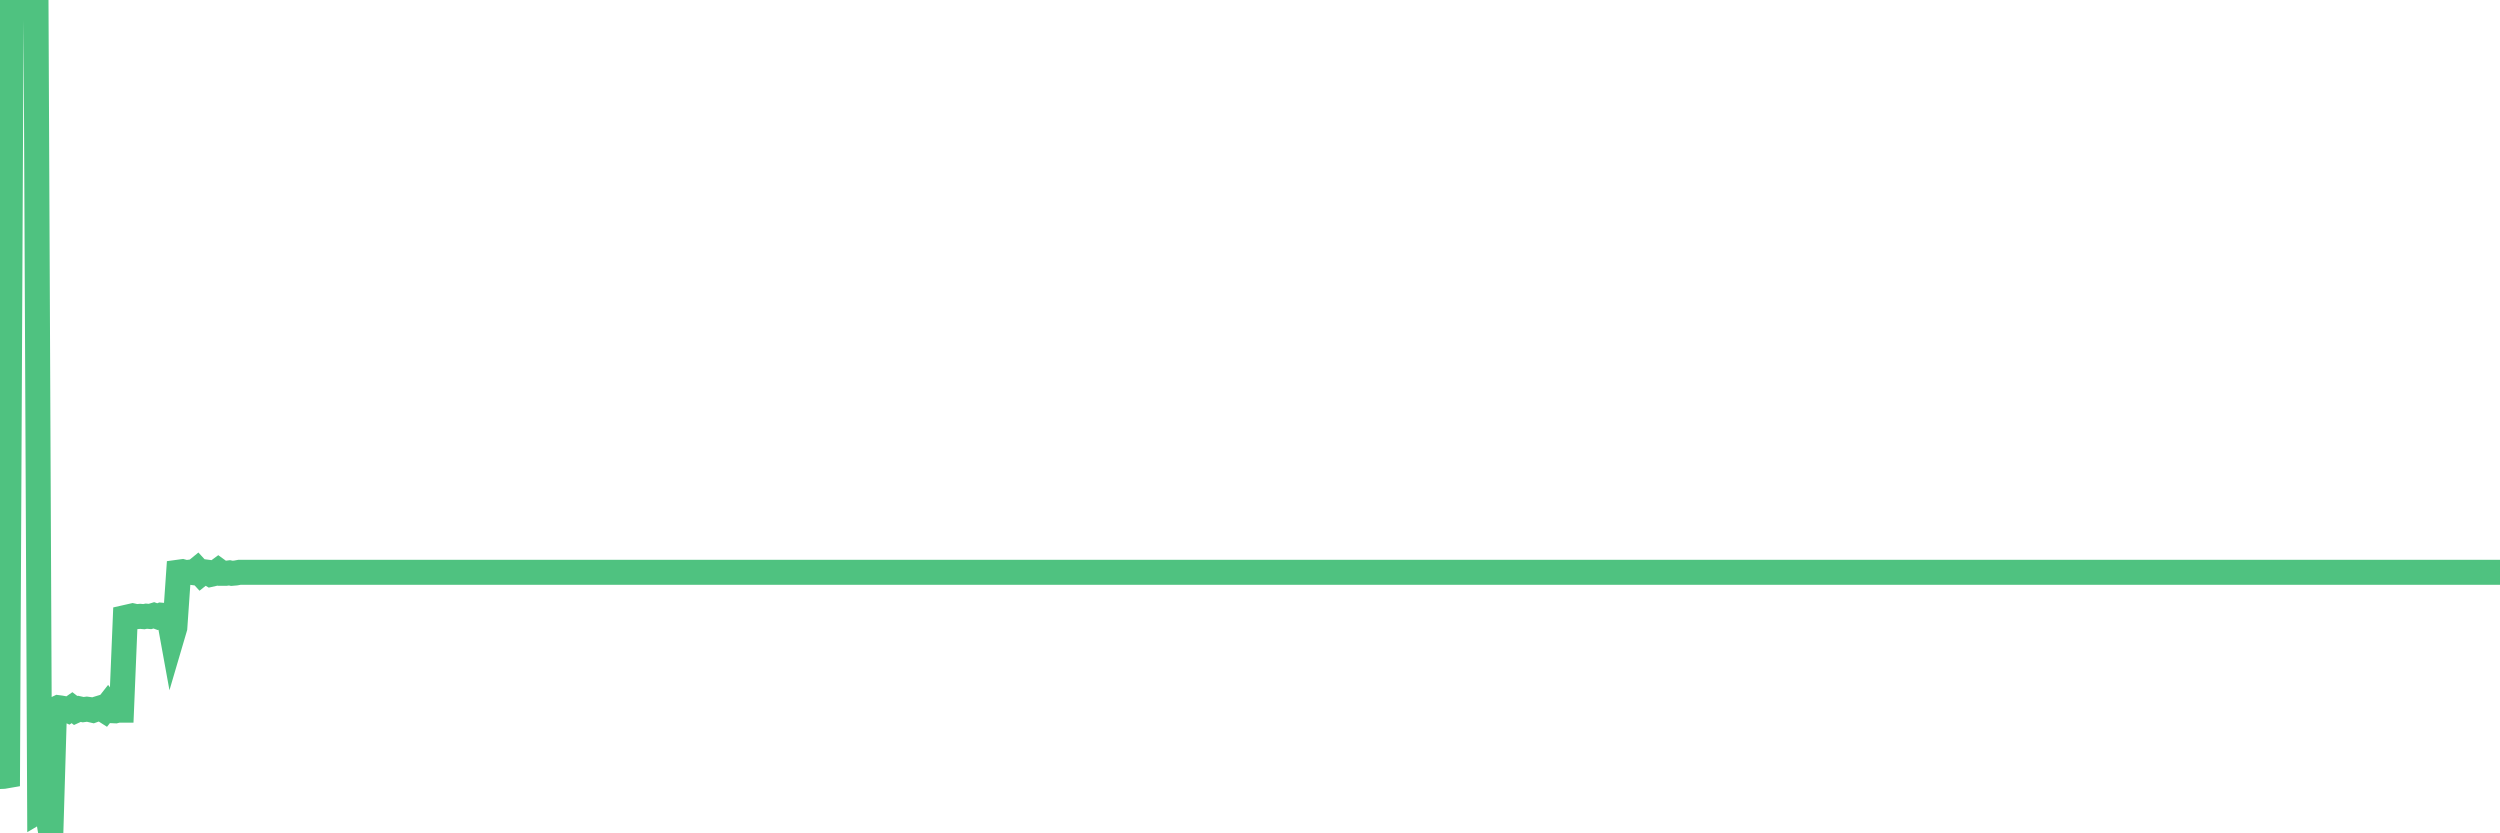 <?xml version="1.0"?><svg width="150px" height="50px" xmlns="http://www.w3.org/2000/svg" xmlns:xlink="http://www.w3.org/1999/xlink"> <polyline fill="none" stroke="#4fc280" stroke-width="1.5px" stroke-linecap="round" stroke-miterlimit="5" points="0.00,46.59 0.22,46.58 0.45,46.54 0.67,0.11 0.89,0.00 1.12,0.11 1.34,0.21 1.56,0.15 1.79,0.18 1.93,0.13 2.16,0.12 2.38,48.62 2.60,48.49 2.83,48.69 3.05,50.00 3.27,42.57 3.50,42.46 3.65,42.48 3.87,42.52 4.09,42.62 4.32,42.46 4.54,42.63 4.76,42.53 4.99,42.58 5.21,42.55 5.36,42.57 5.58,42.62 5.80,42.54 6.03,42.47 6.25,42.61 6.47,42.33 6.70,42.64 6.92,42.65 7.07,42.61 7.29,42.61 7.52,37.05 7.74,37.00 7.96,36.95 8.19,37.00 8.41,36.98 8.63,37.00 8.78,36.97 9.00,36.99 9.23,36.92 9.45,37.00 9.67,36.91 9.90,36.93 10.12,36.96 10.34,38.17 10.49,37.66 10.72,34.33 10.94,34.30 11.16,34.36 11.38,34.33 11.61,34.36 11.83,34.18 12.05,34.42 12.20,34.30 12.43,34.33 12.65,34.46 12.87,34.41 13.10,34.24 13.32,34.40 13.54,34.40 13.77,34.37 13.91,34.40 14.14,34.38 14.36,34.34 14.58,34.34 14.81,34.34 15.03,34.34 15.25,34.34 15.48,34.34 15.63,34.34 15.85,34.34 16.07,34.34 16.30,34.34 16.52,34.34 16.74,34.34 16.97,34.34 17.19,34.34 17.41,34.34 17.56,34.34 17.78,34.34 18.01,34.34 18.23,34.34 18.45,34.34 18.68,34.34 18.90,34.34 19.12,34.34 19.27,34.34 19.50,34.34 19.72,34.34 19.94,34.34 20.17,34.34 20.39,34.34 20.61,34.34 20.84,34.34 20.98,34.34 21.21,34.34 21.43,34.34 21.65,34.34 21.88,34.34 22.10,34.34 22.32,34.34 22.55,34.34 22.70,34.34 22.92,34.34 23.14,34.34 23.37,34.34 23.59,34.34 23.81,34.34 24.03,34.34 24.26,34.34 24.41,34.34 24.63,34.34 24.85,34.34 25.08,34.34 25.30,34.34 25.52,34.34 25.75,34.34 25.97,34.34 26.12,34.34 26.34,34.34 26.56,34.34 26.79,34.34 27.01,34.34 27.23,34.34 27.46,34.34 27.68,34.34 27.83,34.34 28.05,34.34 28.28,34.34 28.50,34.34 28.72,34.34 28.95,34.34 29.17,34.34 29.39,34.34 29.54,34.34 29.76,34.34 29.99,34.34 30.21,34.34 30.43,34.34 30.66,34.34 30.88,34.34 31.10,34.34 31.25,34.34 31.48,34.34 31.70,34.34 31.92,34.34 32.15,34.34 32.37,34.34 32.59,34.34 32.82,34.34 33.04,34.34 33.19,34.34 33.41,34.34 33.63,34.34 33.86,34.34 34.08,34.34 34.30,34.34 34.53,34.34 34.75,34.34 34.90,34.34 35.12,34.34 35.35,34.34 35.57,34.34 35.79,34.34 36.02,34.34 36.24,34.34 36.46,34.34 36.61,34.34 36.83,34.34 37.06,34.34 37.28,34.34 37.50,34.34 37.73,34.34 37.95,34.34 38.17,34.34 38.32,34.34 38.55,34.34 38.77,34.34 38.99,34.34 39.21,34.34 39.44,34.34 39.66,34.34 39.88,34.34 40.03,34.34 40.26,34.34 40.48,34.34 40.70,34.34 40.93,34.34 41.15,34.34 41.37,34.34 41.60,34.34 41.74,34.34 41.97,34.34 42.19,34.34 42.41,34.34 42.64,34.34 42.86,34.34 43.08,34.34 43.31,34.34 43.46,34.34 43.68,34.34 43.90,34.34 44.13,34.34 44.35,34.34 44.57,34.34 44.80,34.34 45.02,34.34 45.17,34.34 45.39,34.34 45.61,34.34 45.84,34.34 46.06,34.34 46.28,34.34 46.51,34.34 46.73,34.34 46.88,34.34 47.10,34.34 47.33,34.34 47.55,34.34 47.77,34.34 48.00,34.34 48.22,34.34 48.44,34.34 48.67,34.34 48.81,34.34 49.04,34.34 49.26,34.34 49.48,34.34 49.71,34.34 49.93,34.34 50.15,34.34 50.38,34.34 50.53,34.34 50.75,34.34 50.97,34.34 51.20,34.34 51.42,34.34 51.64,34.34 51.86,34.34 52.09,34.34 52.24,34.34 52.46,34.34 52.68,34.34 52.91,34.34 53.13,34.34 53.35,34.34 53.58,34.34 53.80,34.34 53.95,34.34 54.17,34.34 54.39,34.34 54.62,34.34 54.84,34.34 55.06,34.34 55.29,34.34 55.51,34.34 55.66,34.34 55.88,34.34 56.11,34.34 56.33,34.34 56.55,34.34 56.78,34.34 57.00,34.34 57.22,34.34 57.37,34.34 57.59,34.34 57.82,34.34 58.04,34.34 58.26,34.34 58.49,34.34 58.71,34.34 58.93,34.34 59.08,34.34 59.31,34.34 59.53,34.34 59.75,34.34 59.98,34.34 60.20,34.34 60.42,34.34 60.65,34.34 60.79,34.34 61.02,34.34 61.24,34.34 61.46,34.34 61.69,34.34 61.91,34.34 62.13,34.34 62.36,34.34 62.51,34.34 62.73,34.34 62.95,34.34 63.18,34.34 63.40,34.34 63.62,34.34 63.84,34.34 64.07,34.34 64.22,34.34 64.44,34.34 64.66,34.34 64.89,34.34 65.11,34.34 65.33,34.34 65.56,34.34 65.78,34.34 66.00,34.34 66.15,34.34 66.37,34.34 66.60,34.34 66.82,34.34 67.04,34.34 67.27,34.34 67.49,34.34 67.71,34.34 67.86,34.34 68.09,34.34 68.31,34.34 68.53,34.34 68.76,34.34 68.98,34.34 69.20,34.34 69.43,34.34 69.57,34.34 69.80,34.34 70.02,34.34 70.24,34.34 70.47,34.34 70.69,34.34 70.91,34.34 71.14,34.34 71.29,34.34 71.51,34.34 71.73,34.34 71.96,34.34 72.18,34.34 72.40,34.34 72.63,34.34 72.85,34.34 73.00,34.34 73.22,34.34 73.44,34.34 73.67,34.34 73.89,34.34 74.11,34.34 74.34,34.34 74.56,34.34 74.71,34.34 74.93,34.34 75.16,34.34 75.38,34.34 75.60,34.34 75.83,34.34 76.05,34.34 76.27,34.34 76.42,34.34 76.64,34.34 76.87,34.34 77.09,34.34 77.31,34.34 77.54,34.34 77.76,34.34 77.98,34.34 78.13,34.34 78.36,34.34 78.58,34.34 78.80,34.34 79.02,34.34 79.25,34.34 79.47,34.34 79.69,34.34 79.84,34.34 80.07,34.34 80.29,34.34 80.51,34.34 80.74,34.34 80.96,34.34 81.18,34.34 81.41,34.34 81.63,34.34 81.78,34.34 82.00,34.34 82.22,34.34 82.45,34.34 82.67,34.34 82.89,34.34 83.12,34.34 83.34,34.34 83.49,34.34 83.71,34.34 83.94,34.34 84.16,34.34 84.38,34.34 84.61,34.34 84.83,34.34 85.05,34.34 85.20,34.34 85.42,34.34 85.65,34.34 85.87,34.34 86.09,34.34 86.32,34.34 86.54,34.34 86.76,34.34 86.91,34.34 87.14,34.34 87.36,34.34 87.58,34.34 87.81,34.34 88.03,34.34 88.25,34.34 88.48,34.34 88.62,34.34 88.85,34.34 89.07,34.34 89.29,34.34 89.52,34.34 89.74,34.34 89.96,34.34 90.19,34.34 90.34,34.34 90.56,34.34 90.78,34.34 91.01,34.34 91.23,34.34 91.45,34.34 91.67,34.34 91.90,34.34 92.05,34.34 92.27,34.34 92.49,34.34 92.72,34.34 92.94,34.34 93.16,34.34 93.39,34.34 93.61,34.34 93.76,34.34 93.98,34.34 94.20,34.34 94.43,34.34 94.65,34.34 94.87,34.34 95.10,34.34 95.32,34.34 95.47,34.34 95.69,34.34 95.92,34.34 96.14,34.34 96.36,34.34 96.59,34.34 96.81,34.34 97.03,34.34 97.26,34.34 97.40,34.34 97.63,34.34 97.85,34.34 98.07,34.34 98.30,34.34 98.52,34.34 98.74,34.34 98.97,34.34 99.12,34.34 99.34,34.34 99.56,34.34 99.79,34.34 100.01,34.34 100.23,34.34 100.46,34.34 100.68,34.34 100.83,34.34 101.05,34.34 101.27,34.34 101.50,34.34 101.72,34.34 101.94,34.34 102.17,34.34 102.39,34.34 102.54,34.34 102.76,34.34 102.99,34.34 103.21,34.34 103.43,34.34 103.66,34.34 103.88,34.34 104.10,34.34 104.25,34.34 104.47,34.34 104.70,34.34 104.92,34.34 105.14,34.34 105.37,34.34 105.59,34.34 105.81,34.34 105.96,34.34 106.19,34.34 106.41,34.34 106.63,34.34 106.85,34.34 107.08,34.34 107.30,34.34 107.52,34.34 107.67,34.34 107.90,34.34 108.12,34.34 108.34,34.34 108.57,34.34 108.79,34.34 109.01,34.34 109.24,34.34 109.38,34.34 109.61,34.34 109.83,34.34 110.05,34.34 110.28,34.34 110.50,34.34 110.72,34.34 110.95,34.34 111.10,34.34 111.32,34.34 111.54,34.34 111.77,34.34 111.99,34.34 112.21,34.34 112.44,34.34 112.66,34.34 112.88,34.34 113.03,34.34 113.25,34.34 113.48,34.34 113.70,34.34 113.92,34.34 114.15,34.34 114.37,34.34 114.59,34.34 114.74,34.34 114.97,34.34 115.19,34.34 115.41,34.34 115.64,34.34 115.86,34.34 116.08,34.34 116.31,34.34 116.45,34.34 116.68,34.34 116.90,34.34 117.12,34.34 117.35,34.34 117.57,34.34 117.79,34.34 118.02,34.34 118.17,34.34 118.39,34.34 118.61,34.34 118.84,34.34 119.06,34.34 119.28,34.34 119.50,34.34 119.73,34.34 119.88,34.34 120.10,34.34 120.32,34.34 120.55,34.34 120.77,34.34 120.99,34.34 121.22,34.34 121.44,34.34 121.59,34.34 121.81,34.34 122.03,34.34 122.26,34.34 122.48,34.34 122.70,34.34 122.93,34.34 123.15,34.34 123.30,34.34 123.52,34.34 123.75,34.34 123.97,34.34 124.19,34.34 124.42,34.34 124.64,34.34 124.86,34.34 125.01,34.34 125.23,34.34 125.46,34.34 125.68,34.34 125.90,34.34 126.13,34.34 126.35,34.34 126.57,34.34 126.72,34.34 126.95,34.34 127.17,34.34 127.39,34.34 127.62,34.34 127.84,34.34 128.06,34.34 128.29,34.34 128.43,34.34 128.66,34.34 128.88,34.34 129.10,34.34 129.33,34.34 129.55,34.34 129.77,34.34 130.00,34.34 130.22,34.34 130.37,34.34 130.59,34.34 130.82,34.34 131.04,34.34 131.26,34.34 131.48,34.34 131.71,34.34 131.93,34.34 132.08,34.34 132.30,34.34 132.53,34.34 132.75,34.34 132.97,34.34 133.20,34.34 133.42,34.34 133.64,34.34 133.79,34.34 134.01,34.34 134.24,34.34 134.46,34.34 134.68,34.34 134.91,34.34 135.13,34.34 135.35,34.34 135.50,34.34 135.73,34.34 135.95,34.34 136.17,34.34 136.40,34.34 136.62,34.34 136.84,34.34 137.07,34.34 137.21,34.34 137.44,34.34 137.66,34.34 137.88,34.34 138.11,34.34 138.33,34.34 138.55,34.34 138.78,34.34 138.93,34.34 139.15,34.34 139.37,34.34 139.60,34.34 139.82,34.34 140.04,34.34 140.27,34.34 140.49,34.34 140.64,34.34 140.86,34.34 141.08,34.34 141.31,34.34 141.53,34.34 141.75,34.34 141.98,34.34 142.20,34.34 142.35,34.34 142.57,34.34 142.80,34.34 143.02,34.34 143.24,34.34 143.47,34.34 143.69,34.34 143.91,34.34 144.06,34.34 144.28,34.34 144.51,34.34 144.73,34.34 144.95,34.34 145.18,34.34 145.40,34.34 145.62,34.34 145.85,34.34 146.00,34.34 146.22,34.34 146.44,34.34 146.66,34.34 146.89,34.34 147.11,34.34 147.33,34.34 147.56,34.34 147.71,34.34 147.93,34.34 148.15,34.34 148.38,34.34 148.60,34.34 148.82,34.34 149.05,34.34 149.27,34.34 149.42,34.34 149.64,34.34 149.86,34.34 150.00,34.34 "/></svg>